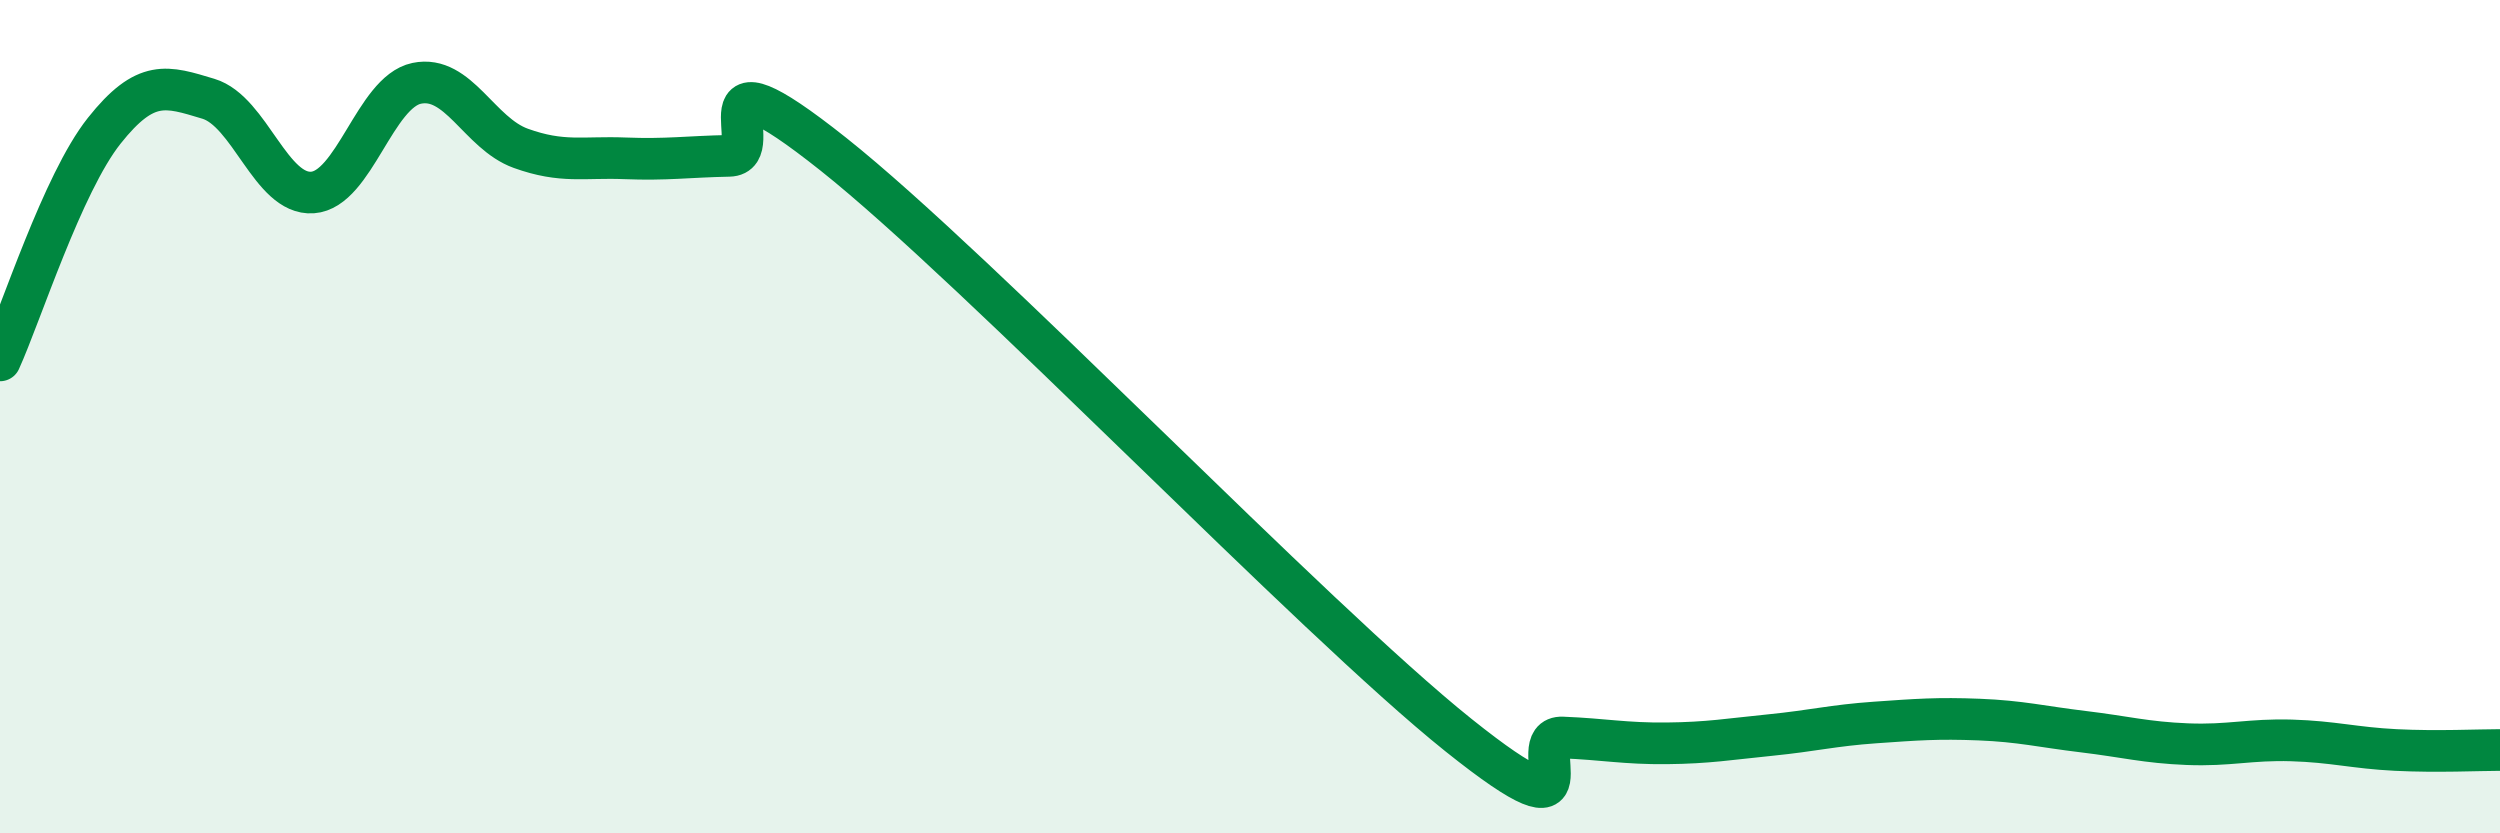 
    <svg width="60" height="20" viewBox="0 0 60 20" xmlns="http://www.w3.org/2000/svg">
      <path
        d="M 0,8.65 C 0.5,7.55 1.5,4.4 2.5,3.14 C 3.5,1.88 4,2.07 5,2.37 C 6,2.67 6.5,4.69 7.5,4.62 C 8.5,4.55 9,2.21 10,2 C 11,1.79 11.5,3.2 12.5,3.56 C 13.5,3.92 14,3.76 15,3.8 C 16,3.84 16.5,3.76 17.5,3.74 C 18.5,3.72 16.5,0.92 20,3.7 C 23.5,6.48 31.5,14.84 35,17.64 C 38.5,20.44 36.5,17.66 37.5,17.7 C 38.5,17.74 39,17.85 40,17.84 C 41,17.83 41.5,17.74 42.5,17.64 C 43.5,17.54 44,17.41 45,17.34 C 46,17.27 46.5,17.23 47.5,17.27 C 48.5,17.31 49,17.44 50,17.56 C 51,17.68 51.5,17.82 52.5,17.86 C 53.5,17.9 54,17.74 55,17.77 C 56,17.8 56.5,17.95 57.5,18 C 58.5,18.05 59.5,18 60,18L60 20L0 20Z"
        fill="#008740"
        opacity="0.1"
        stroke-linecap="round"
        stroke-linejoin="round"
      />
      <path
        d="M 0,8.65 C 0.5,7.55 1.5,4.4 2.5,3.14 C 3.5,1.88 4,2.07 5,2.37 C 6,2.67 6.5,4.69 7.5,4.62 C 8.5,4.55 9,2.21 10,2 C 11,1.79 11.5,3.2 12.5,3.56 C 13.5,3.92 14,3.76 15,3.8 C 16,3.84 16.5,3.76 17.5,3.74 C 18.5,3.72 16.5,0.92 20,3.7 C 23.5,6.48 31.5,14.84 35,17.64 C 38.5,20.44 36.5,17.66 37.5,17.7 C 38.5,17.74 39,17.85 40,17.84 C 41,17.83 41.5,17.74 42.5,17.64 C 43.5,17.54 44,17.41 45,17.34 C 46,17.27 46.5,17.23 47.5,17.27 C 48.5,17.31 49,17.44 50,17.56 C 51,17.68 51.5,17.82 52.5,17.86 C 53.5,17.9 54,17.74 55,17.77 C 56,17.8 56.5,17.95 57.5,18 C 58.5,18.05 59.5,18 60,18"
        stroke="#008740"
        stroke-width="1"
        fill="none"
        stroke-linecap="round"
        stroke-linejoin="round"
      />
    </svg>
  